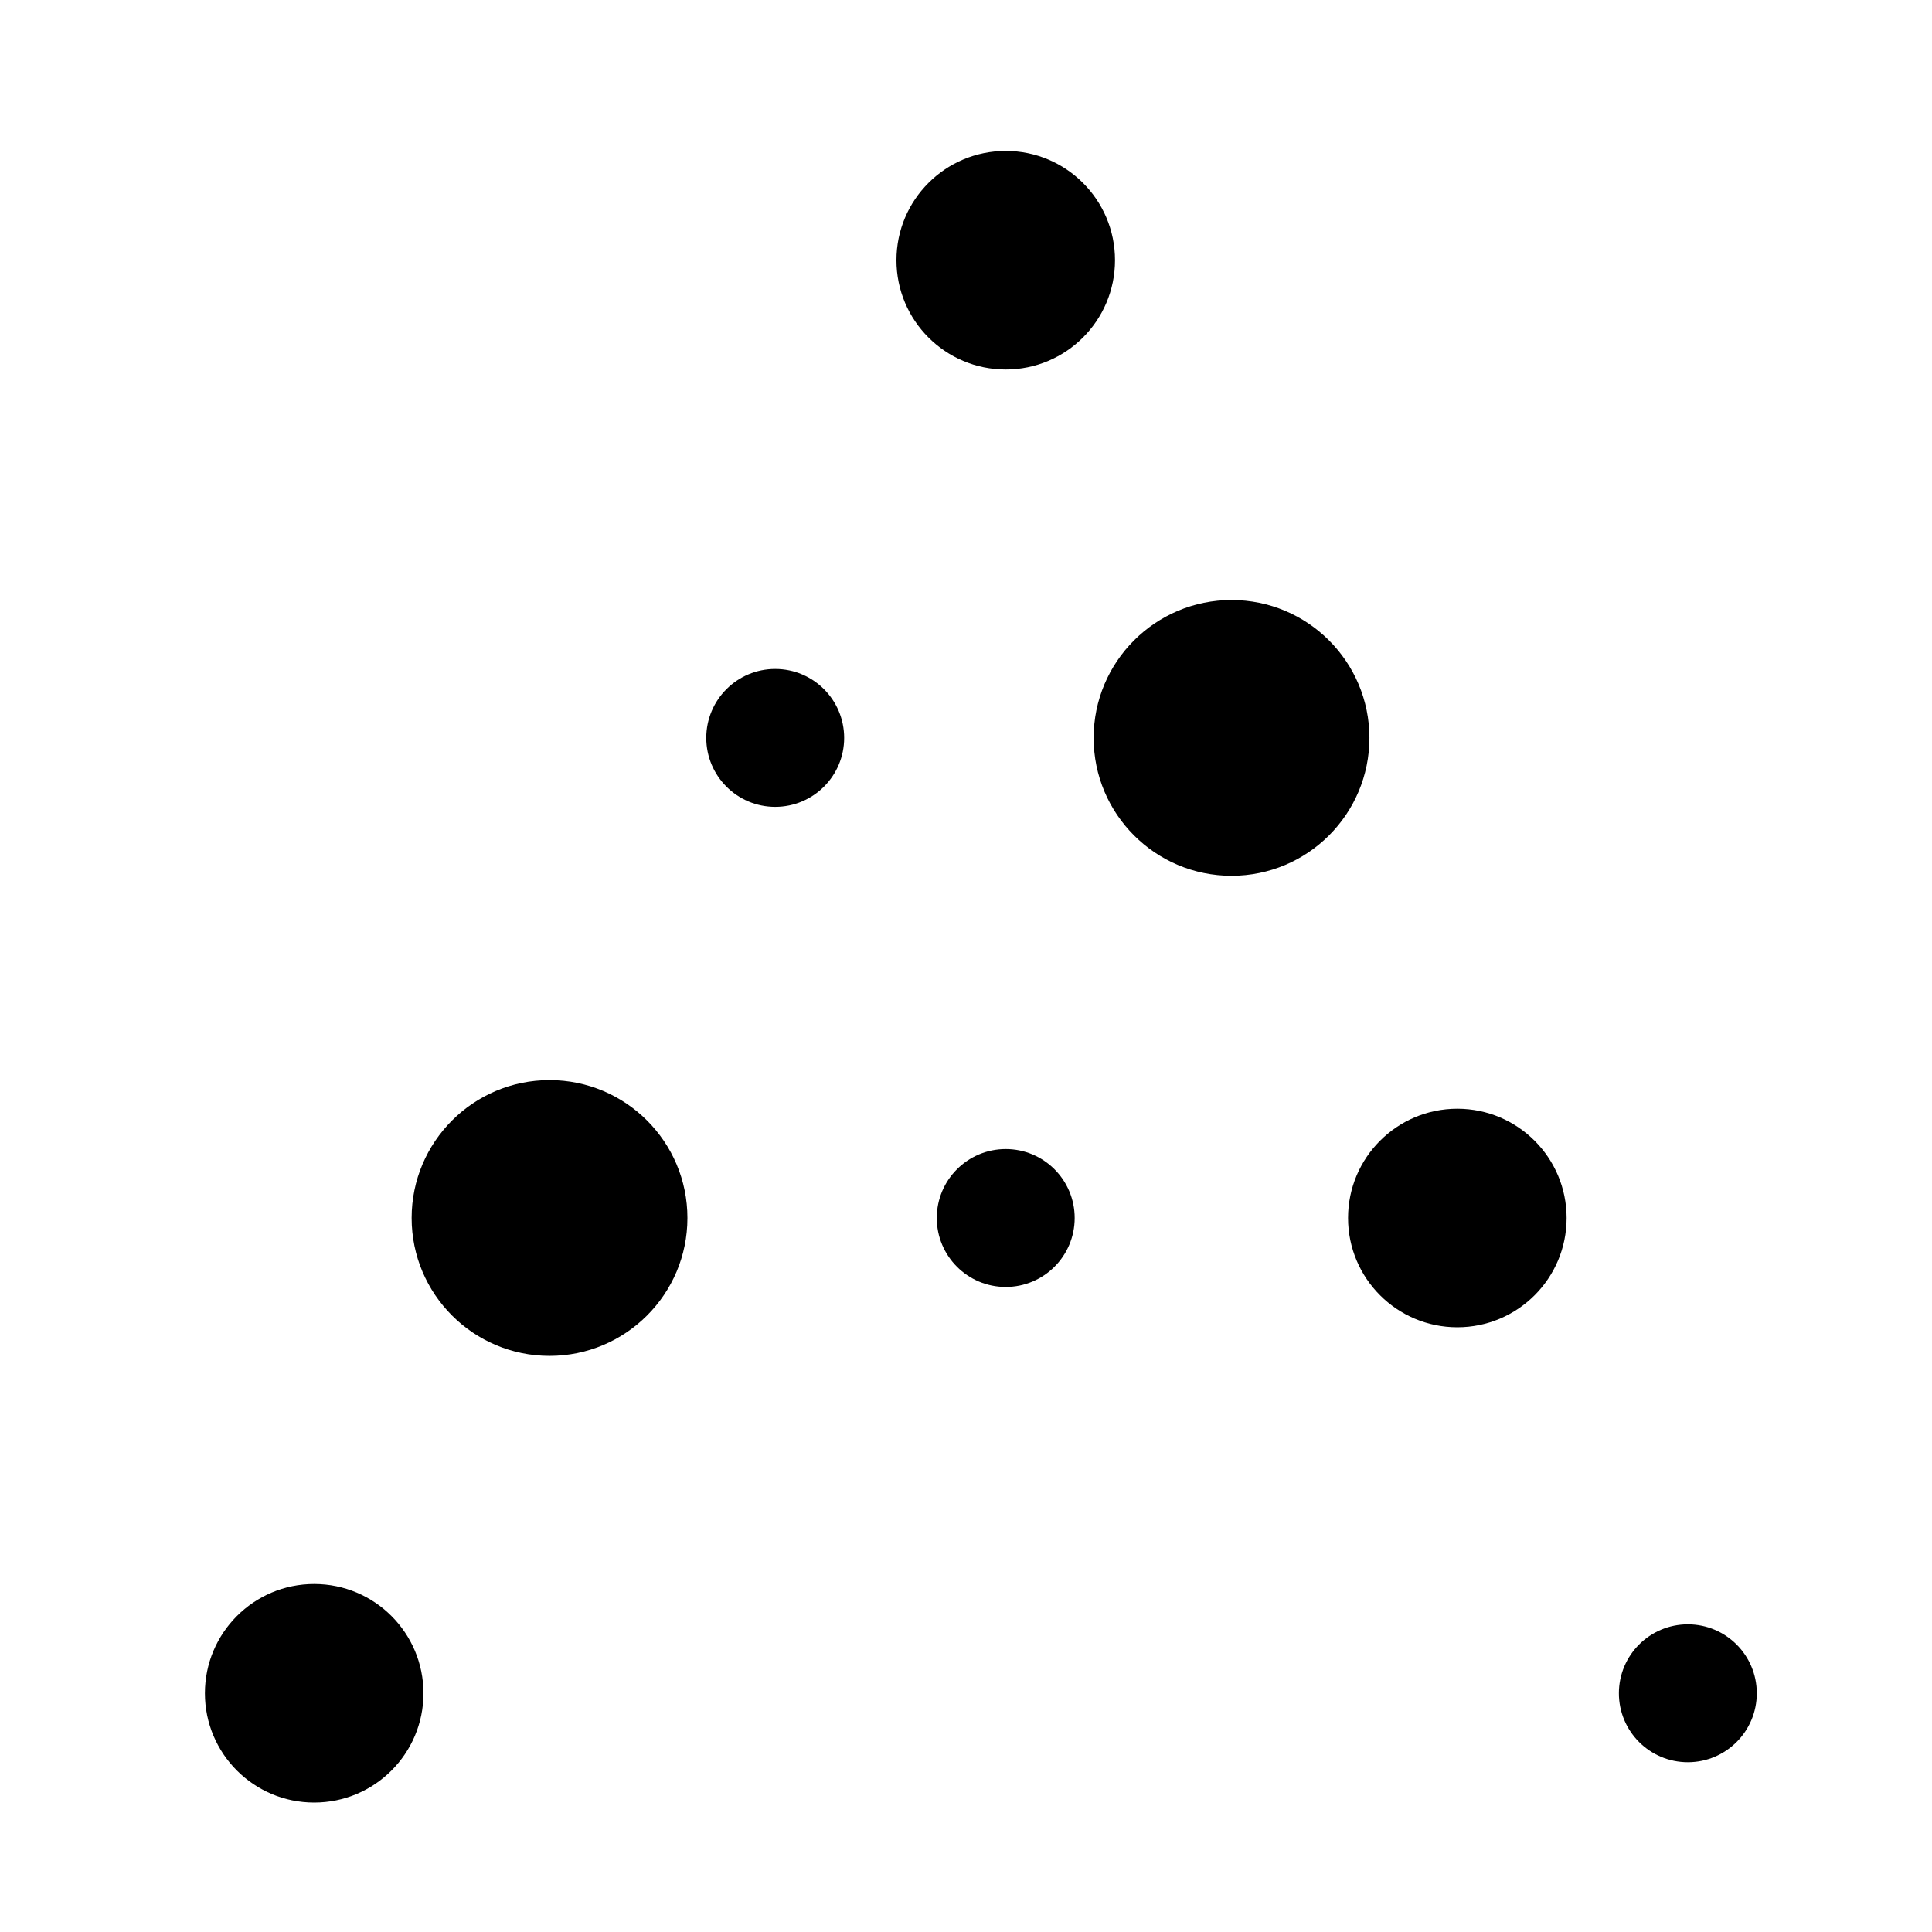 <?xml version="1.0" encoding="utf-8"?>
<!-- Generator: Adobe Illustrator 27.2.0, SVG Export Plug-In . SVG Version: 6.00 Build 0)  -->
<svg version="1.1" id="Ebene_3" xmlns="http://www.w3.org/2000/svg" xmlns:xlink="http://www.w3.org/1999/xlink" x="0px" y="0px"
	 viewBox="0 0 16 16" style="enable-background:new 0 0 16 16;" xml:space="preserve">
<circle cx="8.329" cy="2.155" r="0.905"/>
<circle cx="12.069" cy="10.087" r="0.905"/>
<circle cx="2.602" cy="14.023" r="0.905"/>
<circle cx="10.199" cy="6.111" r="1.142"/>
<circle cx="4.551" cy="10.087" r="1.142"/>
<circle cx="6.42" cy="6.111" r="0.571"/>
<circle cx="8.329" cy="10.087" r="0.571"/>
<circle cx="13.978" cy="14.023" r="0.571"/>
</svg>
